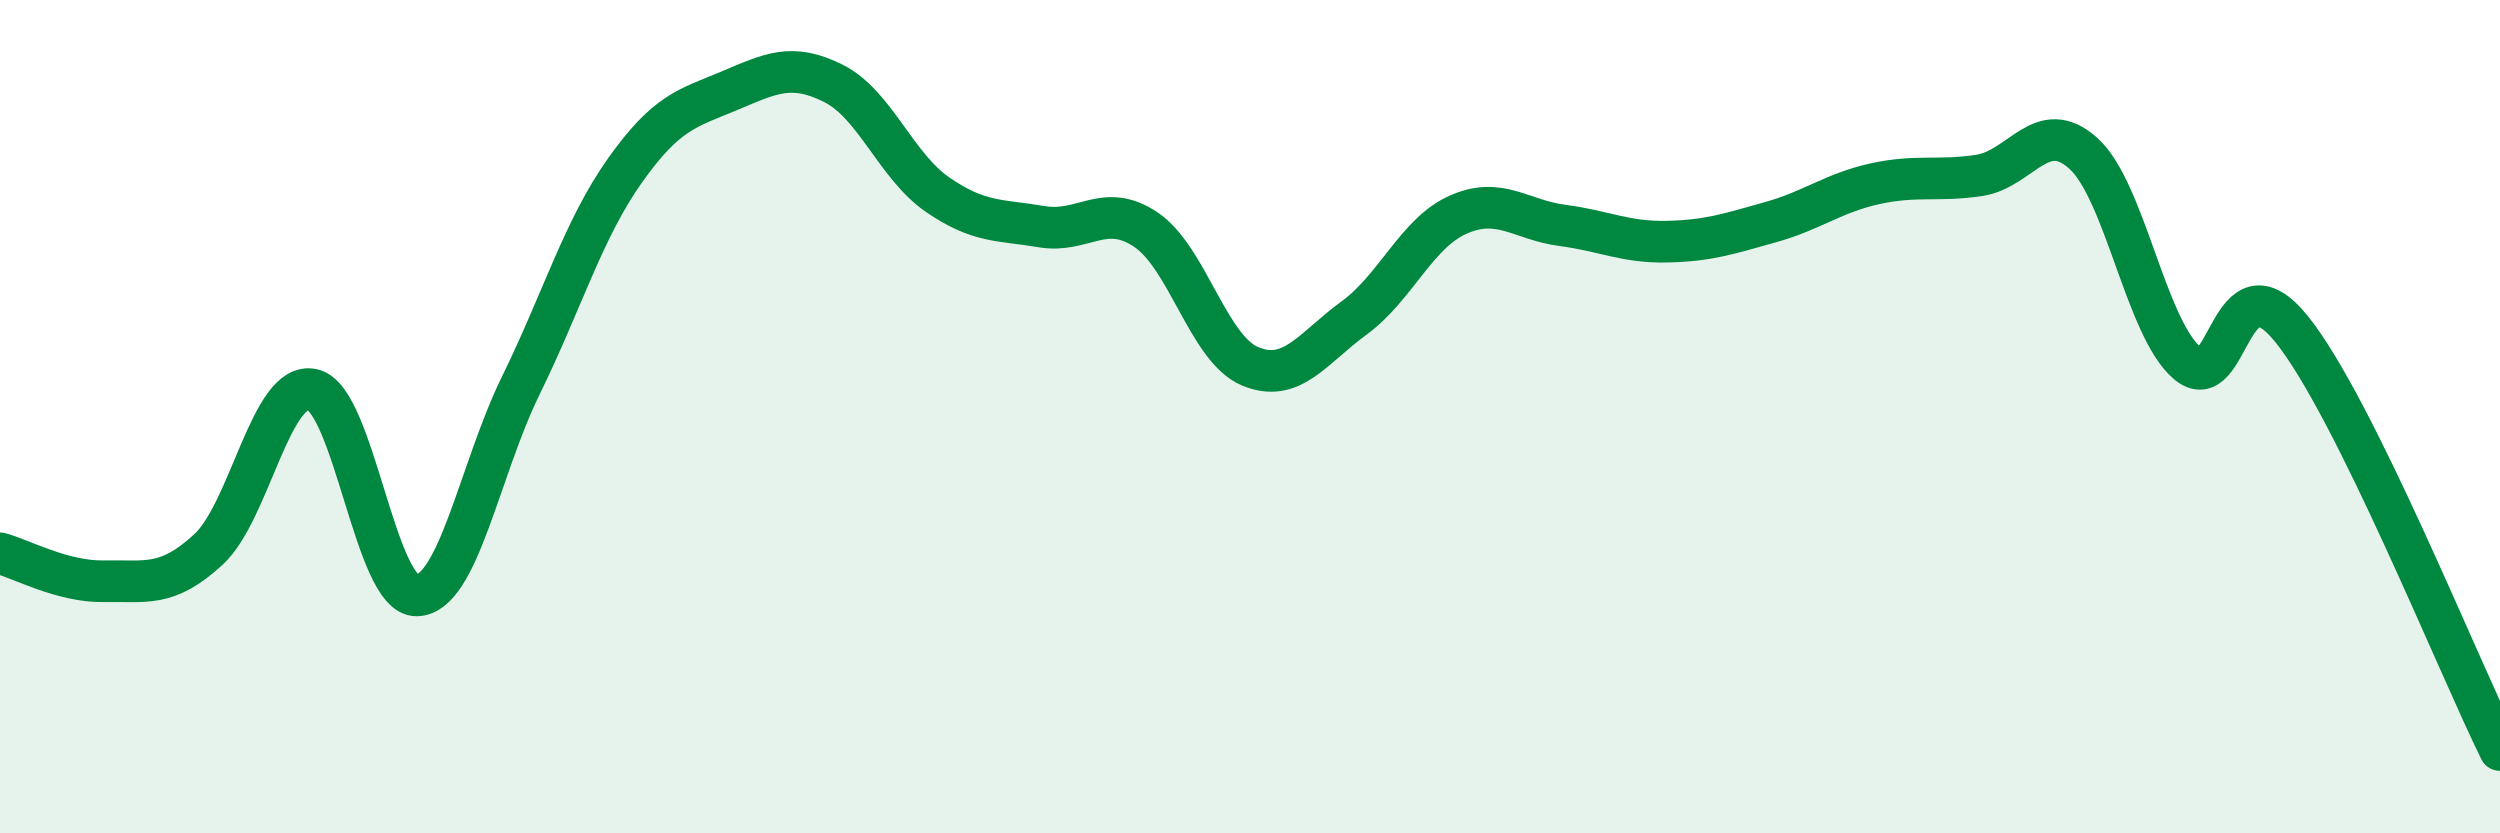 
    <svg width="60" height="20" viewBox="0 0 60 20" xmlns="http://www.w3.org/2000/svg">
      <path
        d="M 0,13.28 C 0.5,13.41 1.5,13.97 2.5,13.95 C 3.5,13.93 4,14.11 5,13.19 C 6,12.27 6.5,9.13 7.5,9.35 C 8.5,9.57 9,14.31 10,14.29 C 11,14.27 11.5,11.29 12.5,9.25 C 13.5,7.21 14,5.5 15,4.09 C 16,2.68 16.5,2.6 17.5,2.18 C 18.5,1.76 19,1.5 20,2 C 21,2.5 21.5,3.98 22.5,4.67 C 23.5,5.36 24,5.27 25,5.44 C 26,5.61 26.5,4.84 27.5,5.51 C 28.5,6.18 29,8.37 30,8.79 C 31,9.21 31.5,8.36 32.5,7.63 C 33.5,6.9 34,5.59 35,5.15 C 36,4.71 36.5,5.28 37.5,5.41 C 38.5,5.54 39,5.82 40,5.8 C 41,5.78 41.5,5.61 42.5,5.33 C 43.5,5.05 44,4.63 45,4.41 C 46,4.19 46.5,4.36 47.5,4.21 C 48.5,4.06 49,2.78 50,3.68 C 51,4.58 51.5,7.88 52.5,8.72 C 53.5,9.56 53.5,6.04 55,7.9 C 56.5,9.76 59,15.98 60,18L60 20L0 20Z"
        fill="#008740"
        opacity="0.1"
        stroke-linecap="round"
        stroke-linejoin="round"
      />
      <path
        d="M 0,13.28 C 0.5,13.41 1.5,13.97 2.5,13.95 C 3.5,13.93 4,14.11 5,13.19 C 6,12.27 6.5,9.13 7.5,9.35 C 8.5,9.57 9,14.31 10,14.29 C 11,14.27 11.5,11.29 12.5,9.25 C 13.5,7.21 14,5.5 15,4.09 C 16,2.68 16.5,2.6 17.5,2.18 C 18.5,1.76 19,1.5 20,2 C 21,2.5 21.5,3.98 22.5,4.67 C 23.5,5.36 24,5.27 25,5.44 C 26,5.61 26.5,4.84 27.5,5.51 C 28.5,6.18 29,8.37 30,8.79 C 31,9.21 31.5,8.36 32.5,7.63 C 33.5,6.9 34,5.59 35,5.15 C 36,4.71 36.5,5.28 37.5,5.41 C 38.5,5.54 39,5.82 40,5.8 C 41,5.78 41.5,5.61 42.5,5.33 C 43.5,5.05 44,4.63 45,4.41 C 46,4.19 46.5,4.36 47.5,4.21 C 48.5,4.06 49,2.78 50,3.68 C 51,4.58 51.5,7.88 52.5,8.72 C 53.5,9.56 53.5,6.04 55,7.9 C 56.5,9.76 59,15.98 60,18"
        stroke="#008740"
        stroke-width="1"
        fill="none"
        stroke-linecap="round"
        stroke-linejoin="round"
      />
    </svg>
  